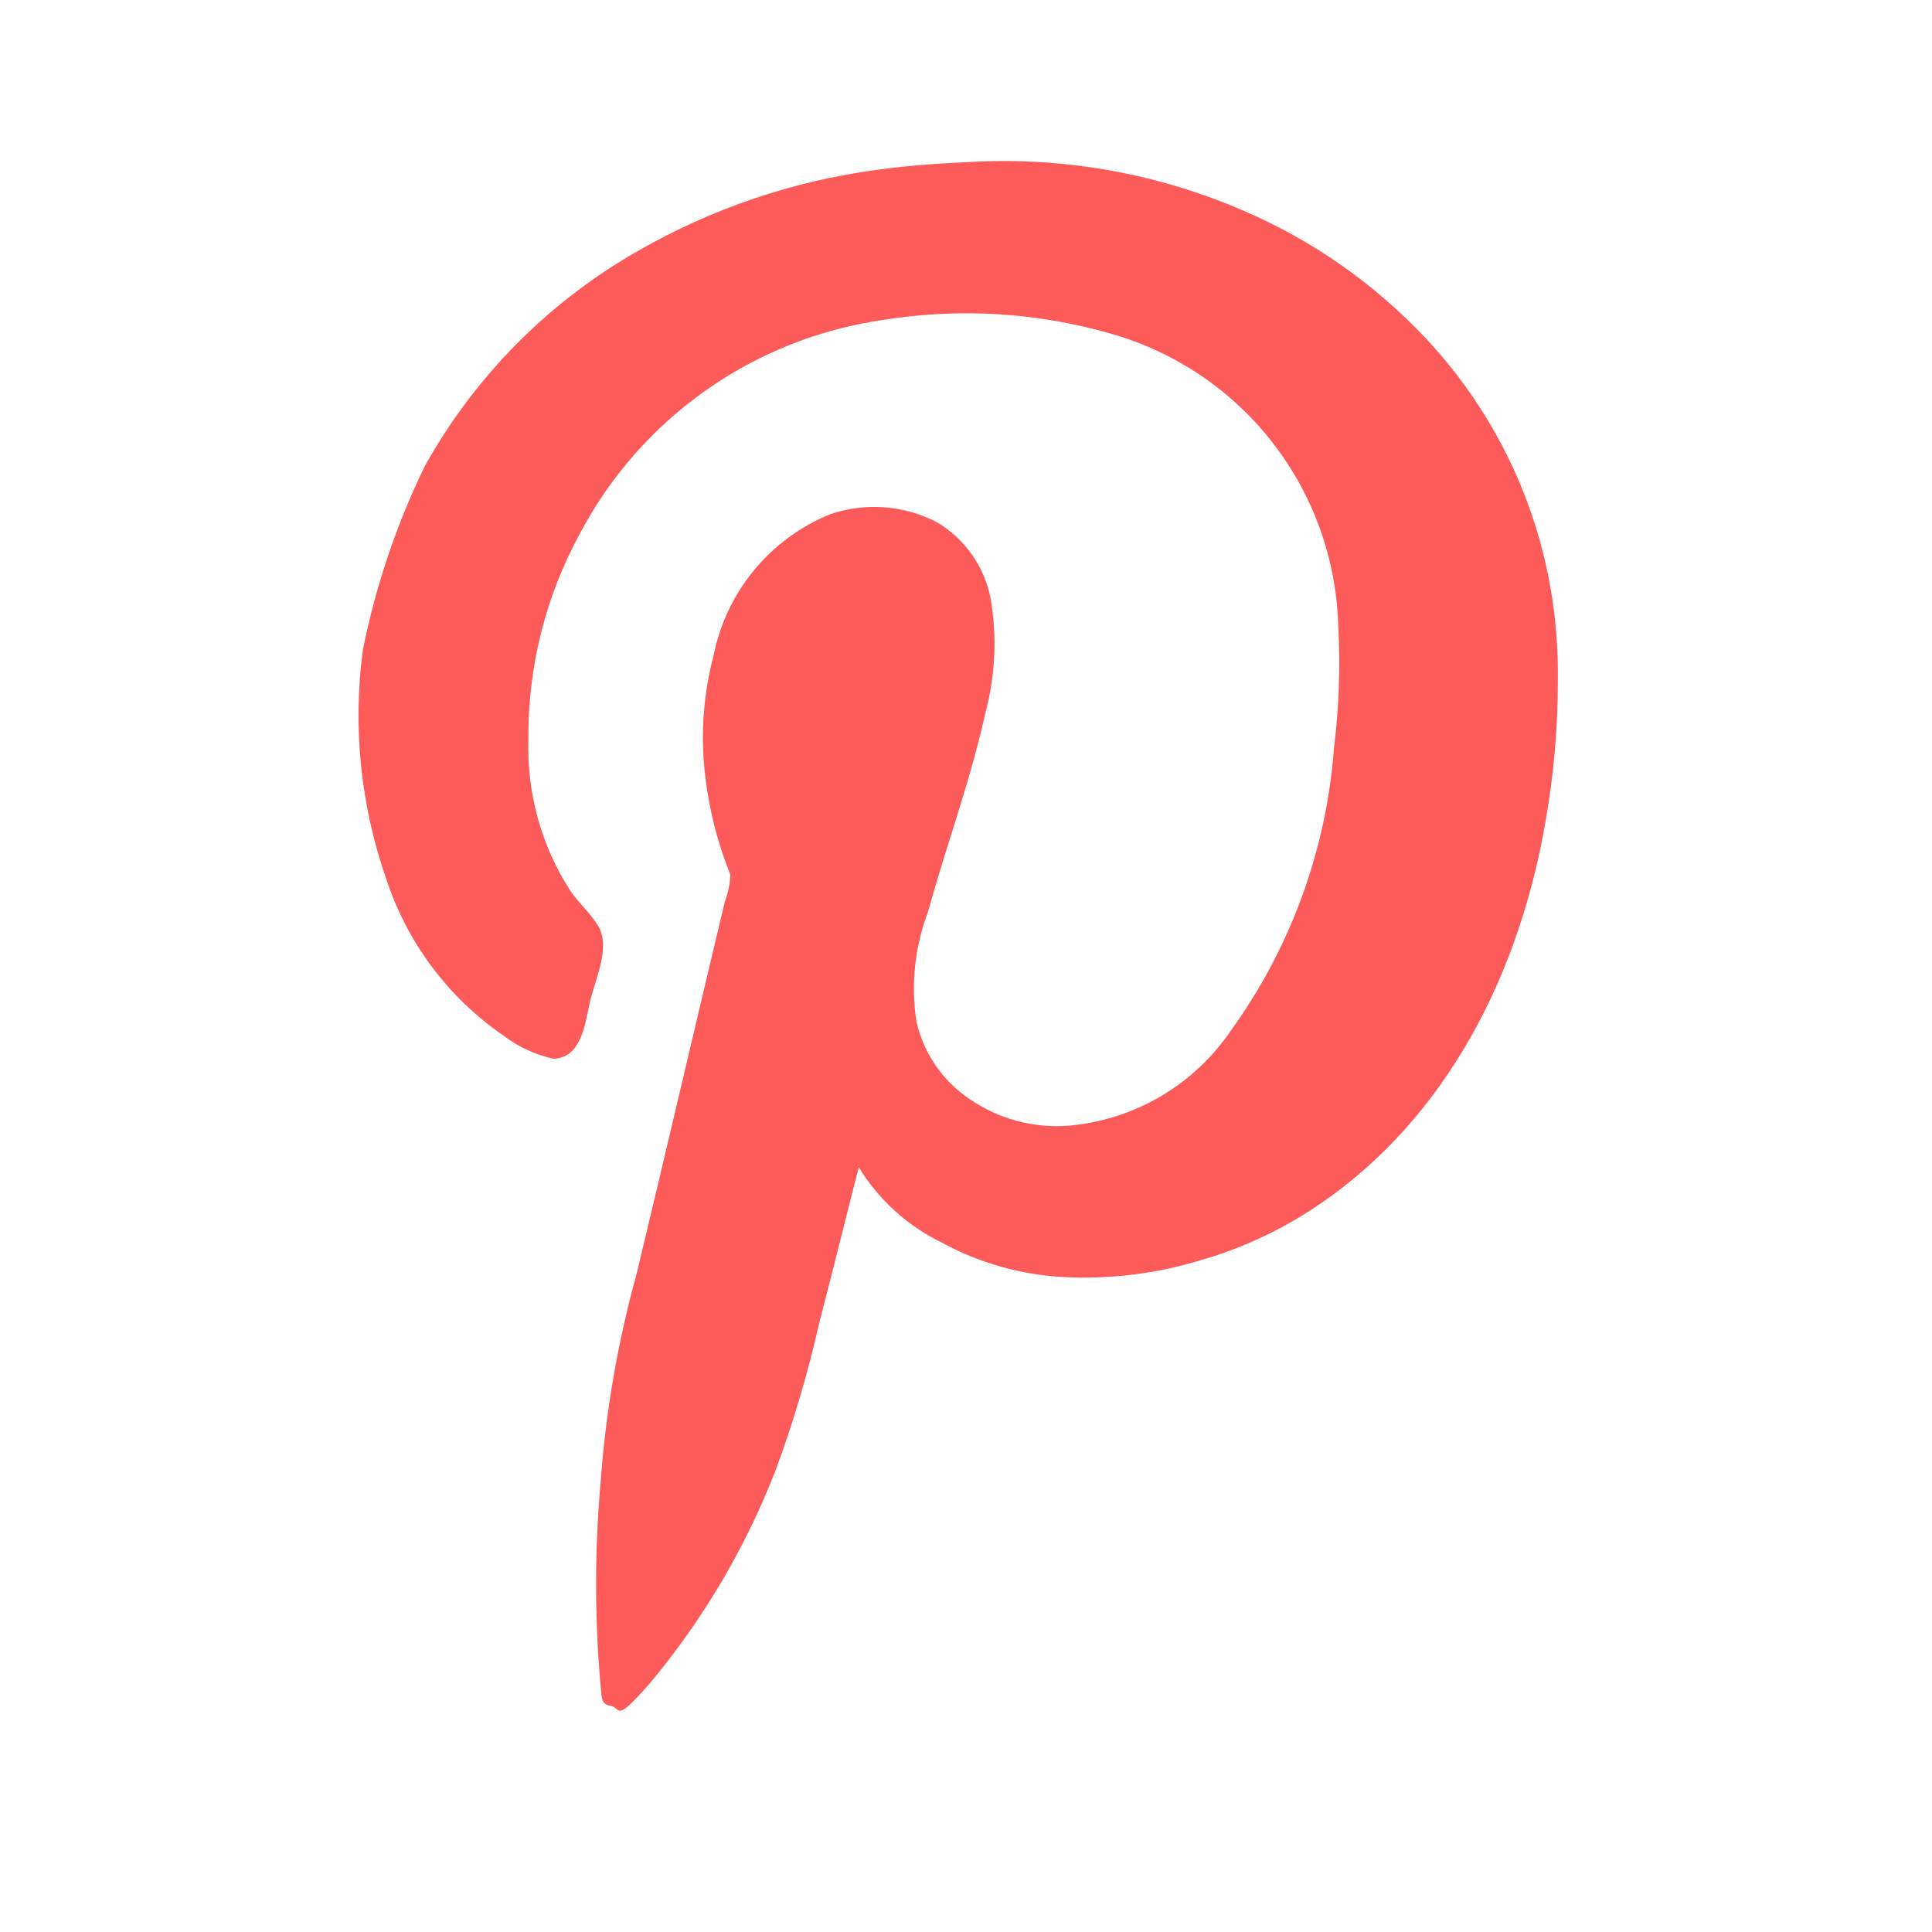 <?xml version="1.0" ?><svg data-name="Layer 1" id="Layer_1" viewBox="0 0 60 60" xmlns="http://www.w3.org/2000/svg" xmlns:xlink="http://www.w3.org/1999/xlink"><defs><style>.cls-1{fill:none;clip-rule:evenodd;}.cls-2{clip-path:url(#clip-path);}.cls-3{fill:#fd5a5a;}</style><clipPath id="clip-path"><path class="cls-1" d="M26.67,36.25c-0.4,1.56-.8,3.2-1.22,4.8a35.75,35.75,0,0,1-1.37,4.63,23.67,23.67,0,0,1-3.91,6.61c-1.1,1.25-.86.75-1.2,0.69s-0.27-.3-0.32-0.65a35.58,35.58,0,0,1,0-6.26,33.34,33.34,0,0,1,1.12-6.51c0.93-3.87,1.81-7.66,2.74-11.56a2.48,2.48,0,0,0,.17-0.84A11.89,11.89,0,0,1,21.89,24a10,10,0,0,1,.27-3.64,6,6,0,0,1,3.62-4.39,4.23,4.23,0,0,1,3.32.25,3.54,3.54,0,0,1,1.66,2.34,8.28,8.28,0,0,1-.15,3.55c-0.51,2.28-1.18,4-1.79,6.21a6.71,6.71,0,0,0-.36,3.4,3.94,3.94,0,0,0,1.62,2.39,4.77,4.77,0,0,0,3.1.85A6.8,6.8,0,0,0,38.23,32a17.18,17.18,0,0,0,3.2-8.79,21.26,21.26,0,0,0,.13-3.78,9.71,9.71,0,0,0-7-9.05,16.24,16.24,0,0,0-7.16-.44,12.68,12.68,0,0,0-9.39,6.63,13.08,13.08,0,0,0-1.6,6.4,8.18,8.18,0,0,0,1.3,4.69c0.25,0.38.63,0.69,0.88,1.12,0.35,0.61-.05,1.52-0.23,2.18s-0.23,1.9-1.18,1.92a4,4,0,0,1-1.56-.73A9.48,9.48,0,0,1,12,27.31a15.39,15.39,0,0,1-.73-7.13,23.69,23.69,0,0,1,1.92-5.7,17.48,17.48,0,0,1,6.61-6.68,20.27,20.27,0,0,1,7.47-2.53c1-.14,2-0.2,3.07-0.25a18.71,18.71,0,0,1,8.27,1.52,16.93,16.93,0,0,1,5.7,4,15.15,15.15,0,0,1,3.5,6.21,15.36,15.36,0,0,1,.57,4.36A24.91,24.91,0,0,1,48,25.5c-0.91,5.3-3.48,9.64-7.34,12.11a12.74,12.74,0,0,1-3.35,1.52,12.4,12.4,0,0,1-4.29.53,8.91,8.91,0,0,1-3.79-1.08A6.18,6.18,0,0,1,26.67,36.25Z"/></clipPath></defs><title/><g class="cls-2"><rect class="cls-3" height="58.13" width="47.26" x="6.09"/></g></svg>